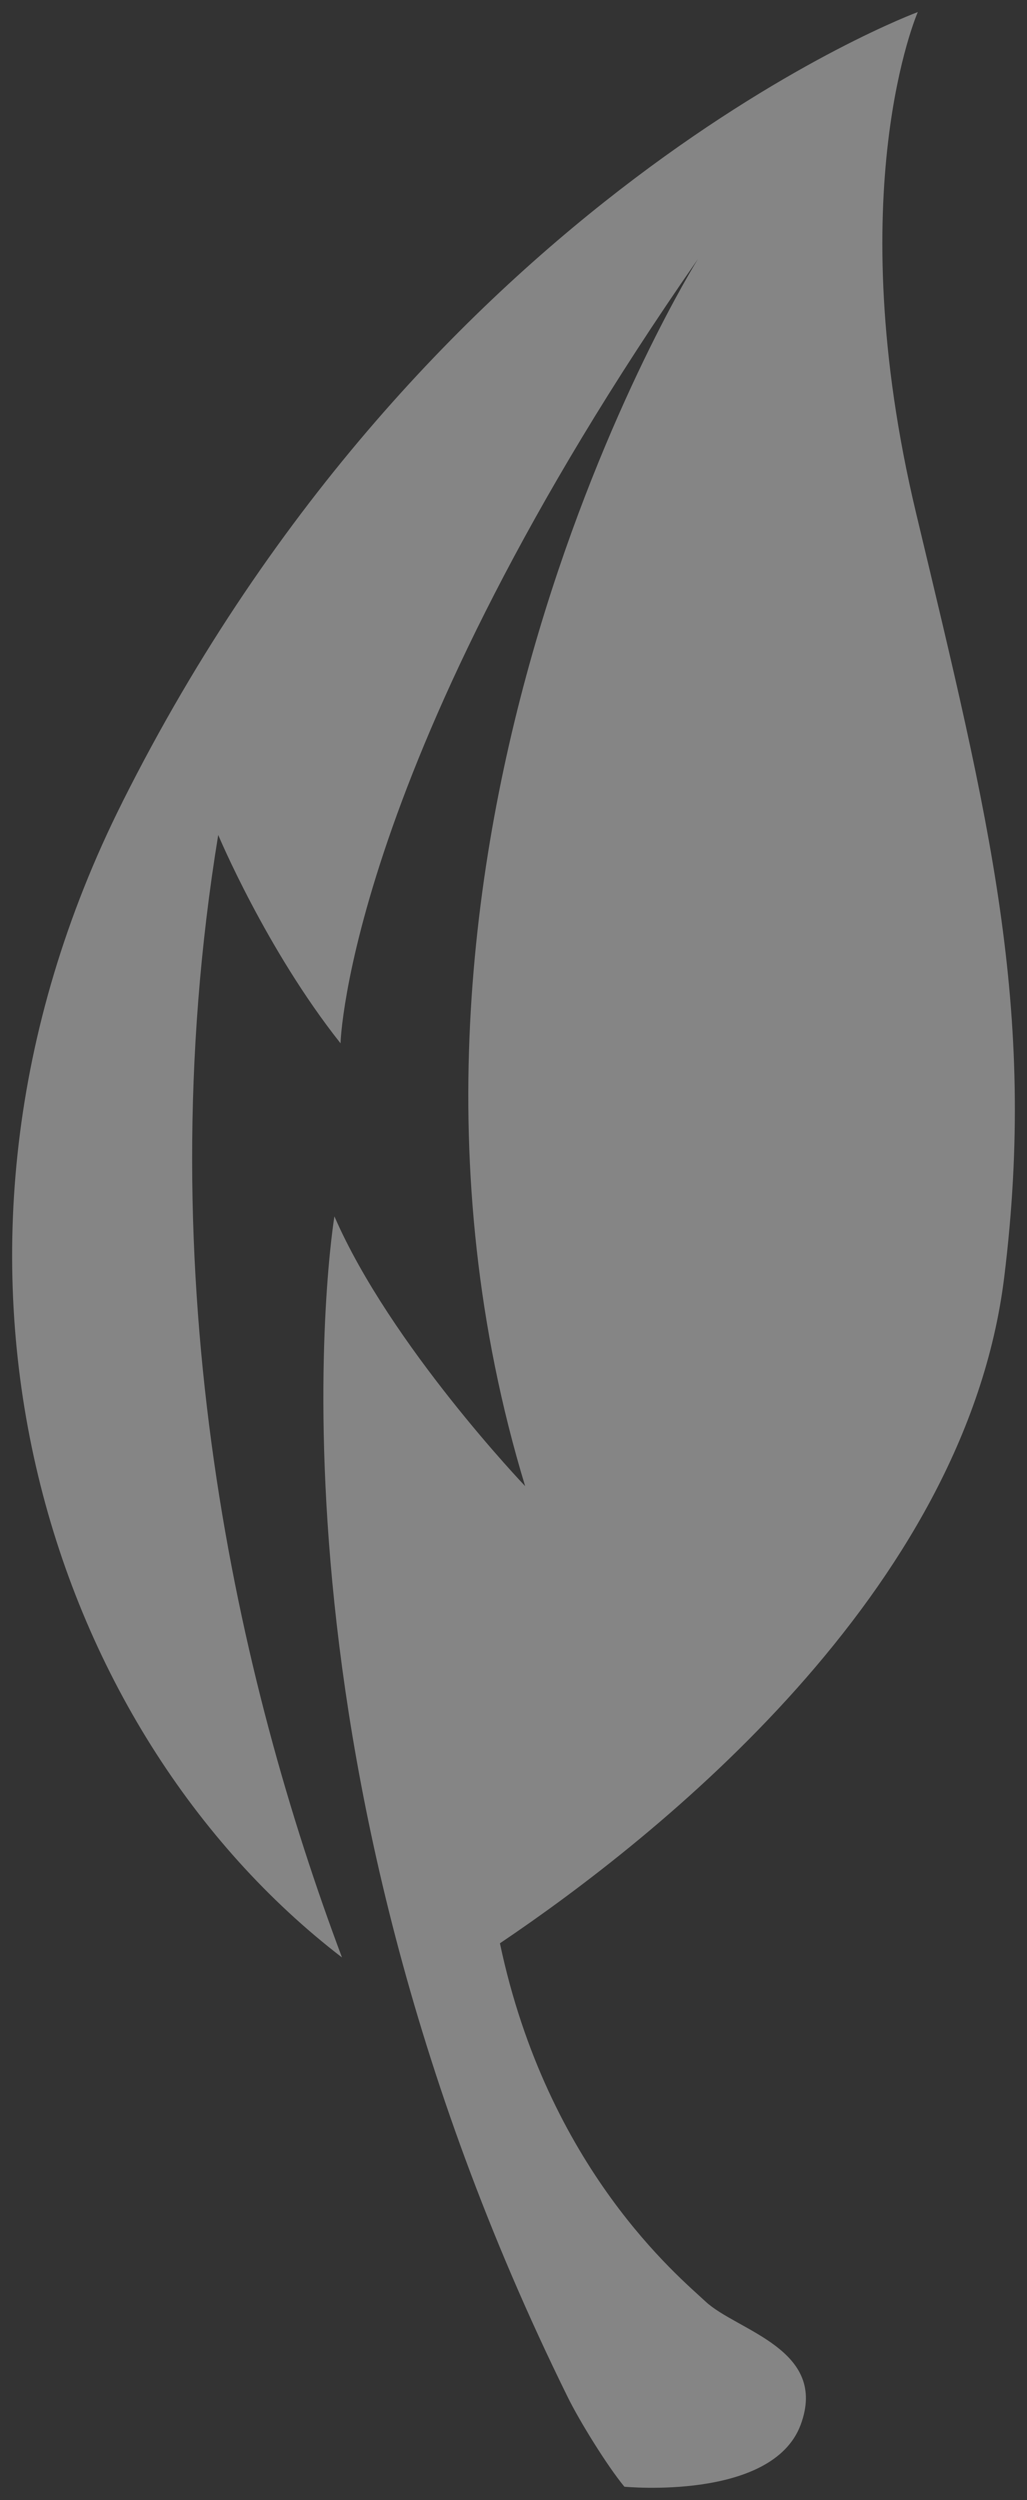 <?xml version="1.0" encoding="UTF-8"?>
<svg xmlns="http://www.w3.org/2000/svg" xmlns:xlink="http://www.w3.org/1999/xlink" id="Layer_1" data-name="Layer 1" viewBox="0 0 176.34 429">
  <rect x="0" y="0" width="176.34" height="429" fill="#333333" stroke="none"/>
  <defs>
    <style> .cls-1 { fill: none; } .cls-2 { clip-path: url(#clippath-1); } .cls-3 { clip-path: url(#clippath-3); } .cls-4 { clip-path: url(#clippath-2); } .cls-5 { fill: #fff; } .cls-6 { opacity: .4; } .cls-7 { clip-path: url(#clippath); } </style>
    <clipPath id="clippath">
      <rect class="cls-1" width="176.34" height="429"></rect>
    </clipPath>
    <clipPath id="clippath-1">
      <rect class="cls-1" width="176.34" height="429"></rect>
    </clipPath>
    <clipPath id="clippath-2">
      <rect class="cls-1" x="-9" y="-8" width="194.34" height="438"></rect>
    </clipPath>
    <clipPath id="clippath-3">
      <rect class="cls-1" width="176.34" height="429"></rect>
    </clipPath>
  </defs>
  <g class="cls-7">
    <g class="cls-2">
      <g class="cls-6">
        <g class="cls-4">
          <g class="cls-3">
            <path class="cls-5" d="M21.01,137.66c-39.29,78.33-12.87,159.41,37.71,198.24-17.71-47.17-33.83-115.83-21.25-192.62,0,0,8.21,19.62,21,35.75,0,0,1.25-48.12,61.37-134.58,0,0-63.08,100.66-29.67,210.57,0,0-23.17-24.25-32.75-46.29,0,0-15.12,90.79,40.04,202.57,2,4.08,6.75,11.79,9.75,15.42,0,0,25.33,2.46,30.25-10.58,4.87-13.04-10.96-16.17-16.33-21.21-4.46-4.17-27.12-22.75-35.29-61.46,27.17-18.29,79.91-60.25,86.58-114.24,5.71-46.12-2.62-78.83-15.12-131.16-13.21-55.29.29-86,.29-86,0,0-84.12,30.96-136.58,135.58Z"></path>
          </g>
        </g>
      </g>
    </g>
  </g>
</svg>
